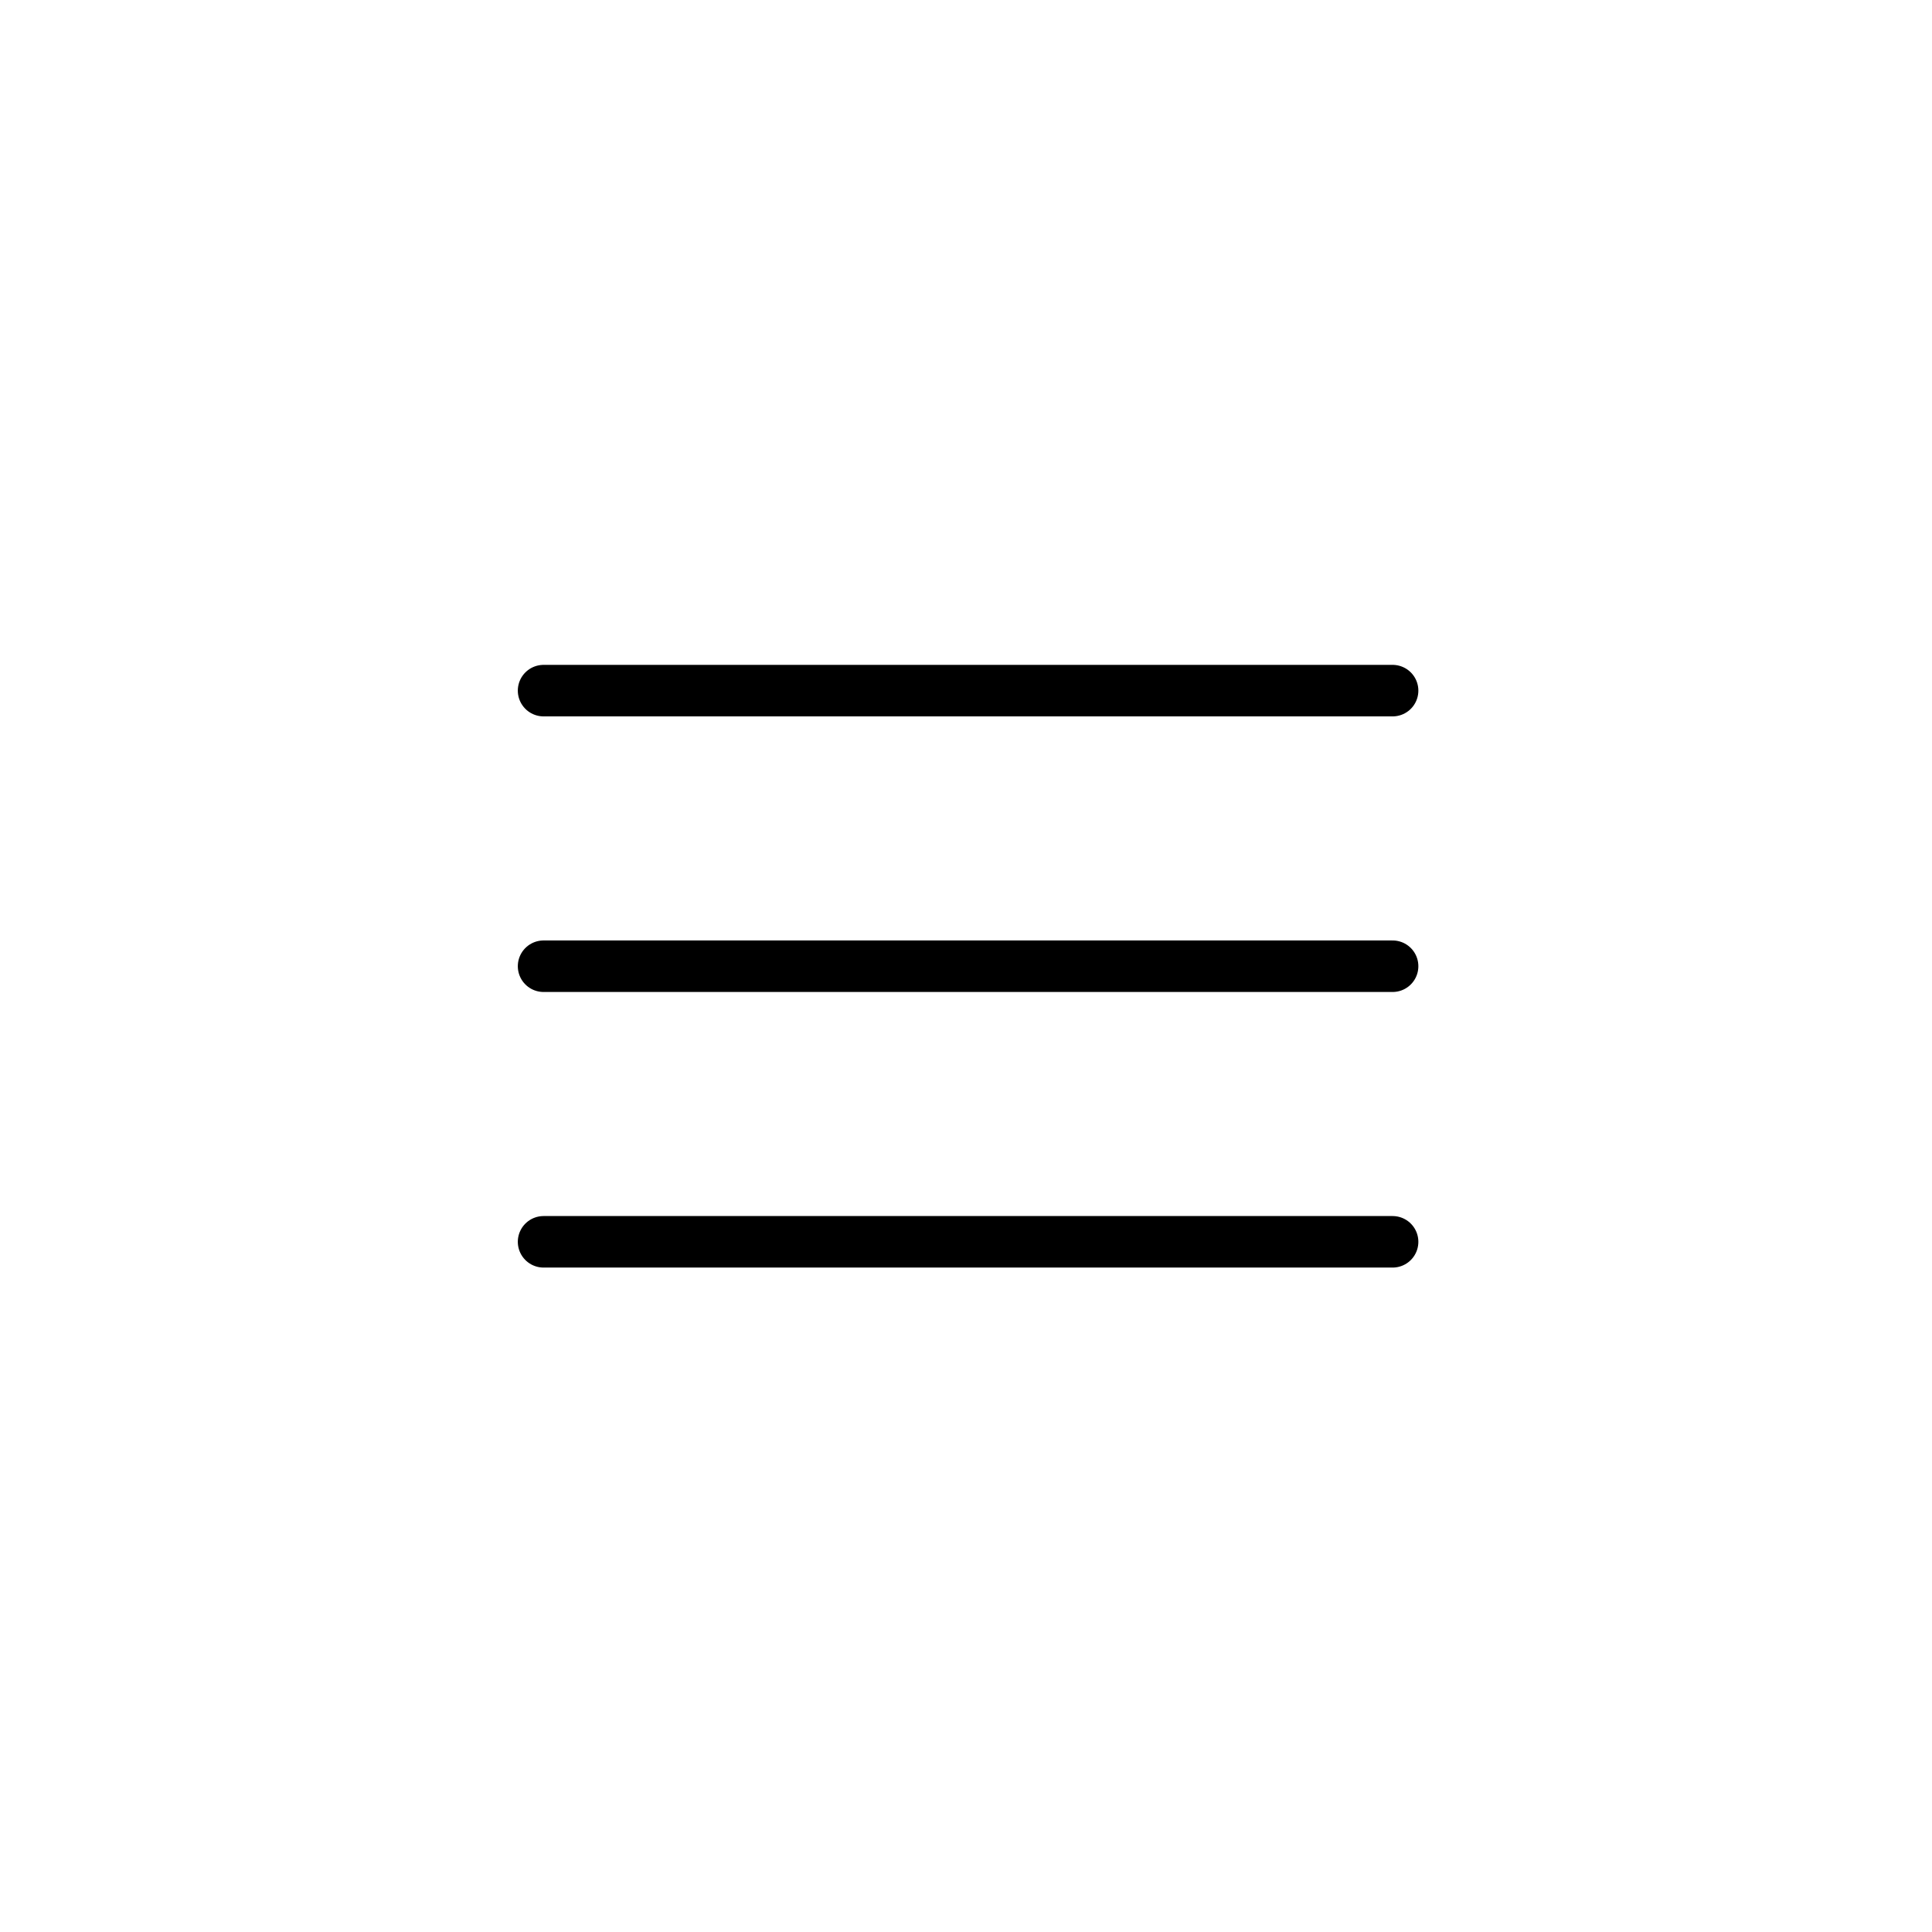 <?xml version="1.0" encoding="utf-8"?>
<!-- Generator: Adobe Illustrator 28.0.0, SVG Export Plug-In . SVG Version: 6.00 Build 0)  -->
<svg version="1.1" xmlns="http://www.w3.org/2000/svg" xmlns:xlink="http://www.w3.org/1999/xlink" x="0px" y="0px"
	 viewBox="0 0 1500 1500" style="enable-background:new 0 0 1500 1500;" xml:space="preserve">
<style type="text/css">
	.st0{fill:none;stroke:#000000;stroke-width:40;stroke-linecap:round;stroke-linejoin:round;stroke-miterlimit:10;}
</style>
<g id="Icono_12">
	<g id="Fondo">
	</g>
	<g id="Elemento_gráfico">
	</g>
</g>
<g id="Icono_11">
	<g id="Fondo_00000069382037451704735410000009778689095679807673_">
	</g>
	<g id="Elemento_gráfico_00000016035213666394619670000013085718692329657728_">
	</g>
</g>
<g id="Icono_10">
	<g id="Fondo_00000045577380428334323260000009503616737697859466_">
	</g>
	<g id="Elemento_gráfico_00000099628937930324370400000005806759119528044221_">
	</g>
</g>
<g id="Icono_9">
	<g id="Fondo_00000090290629102878865750000012578130112039374477_">
	</g>
	<g id="Elemento_gráfico_00000165940950037074760540000006628097963377930635_">
	</g>
</g>
<g id="Icono_8">
	<g id="Fondo_00000161632124277140415960000001031334942814626201_">
	</g>
	<g id="Elemento_gráfico_00000144308242071393652280000015012633041906884772_">
	</g>
</g>
<g id="Icono_7">
	<g id="Fondo_00000182487113130699991950000001969395030487660735_">
	</g>
	<g id="Elemento_gráfico_00000174598633719289943230000005947852296804050838_">
	</g>
</g>
<g id="Icono_6">
	<g id="Fondo_00000111909855843323362180000004862138098707647387_">
	</g>
	<g id="Elemento_gráfico_00000018919569429457012610000017794328141939215033_">
	</g>
</g>
<g id="Icono_5">
	<g id="Fondo_00000065066650069599278000000015936023347721316241_">
	</g>
	<g id="Elemento_gráfico_00000065767642817964466340000008630363442384687756_">
		<line class="st0" x1="422.03" y1="536.2" x2="1081.21" y2="536.2"/>
		<line class="st0" x1="422.03" y1="750.17" x2="1081.21" y2="750.17"/>
		<line class="st0" x1="422.03" y1="964.14" x2="1081.21" y2="964.14"/>
	</g>
</g>
<g id="Icono_4">
	<g id="Fondo_00000149354921334672182620000014230390872772267938_">
	</g>
	<g id="Elemento_gráfico_00000003790100607094338960000009967046722369726901_">
	</g>
</g>
<g id="Icono_3">
	<g id="Fondo_00000047749485629180782610000004267243758875980428_">
	</g>
	<g id="Elemento_gráfico_00000173122363393110583880000005641622002769474209_">
	</g>
</g>
<g id="Icono_2">
	<g id="Fondo_00000029030895227001538050000014808934707170033078_">
	</g>
	<g id="Elemento_gráfico_00000015343802083692761010000011236586717727846076_">
	</g>
</g>
<g id="Icono_1">
	<g id="Fondo_00000088837975852609850330000000596064821379071401_">
	</g>
	<g id="Elemento_gráfico_00000018917015520790288670000012675103533646401429_">
	</g>
</g>
</svg>
